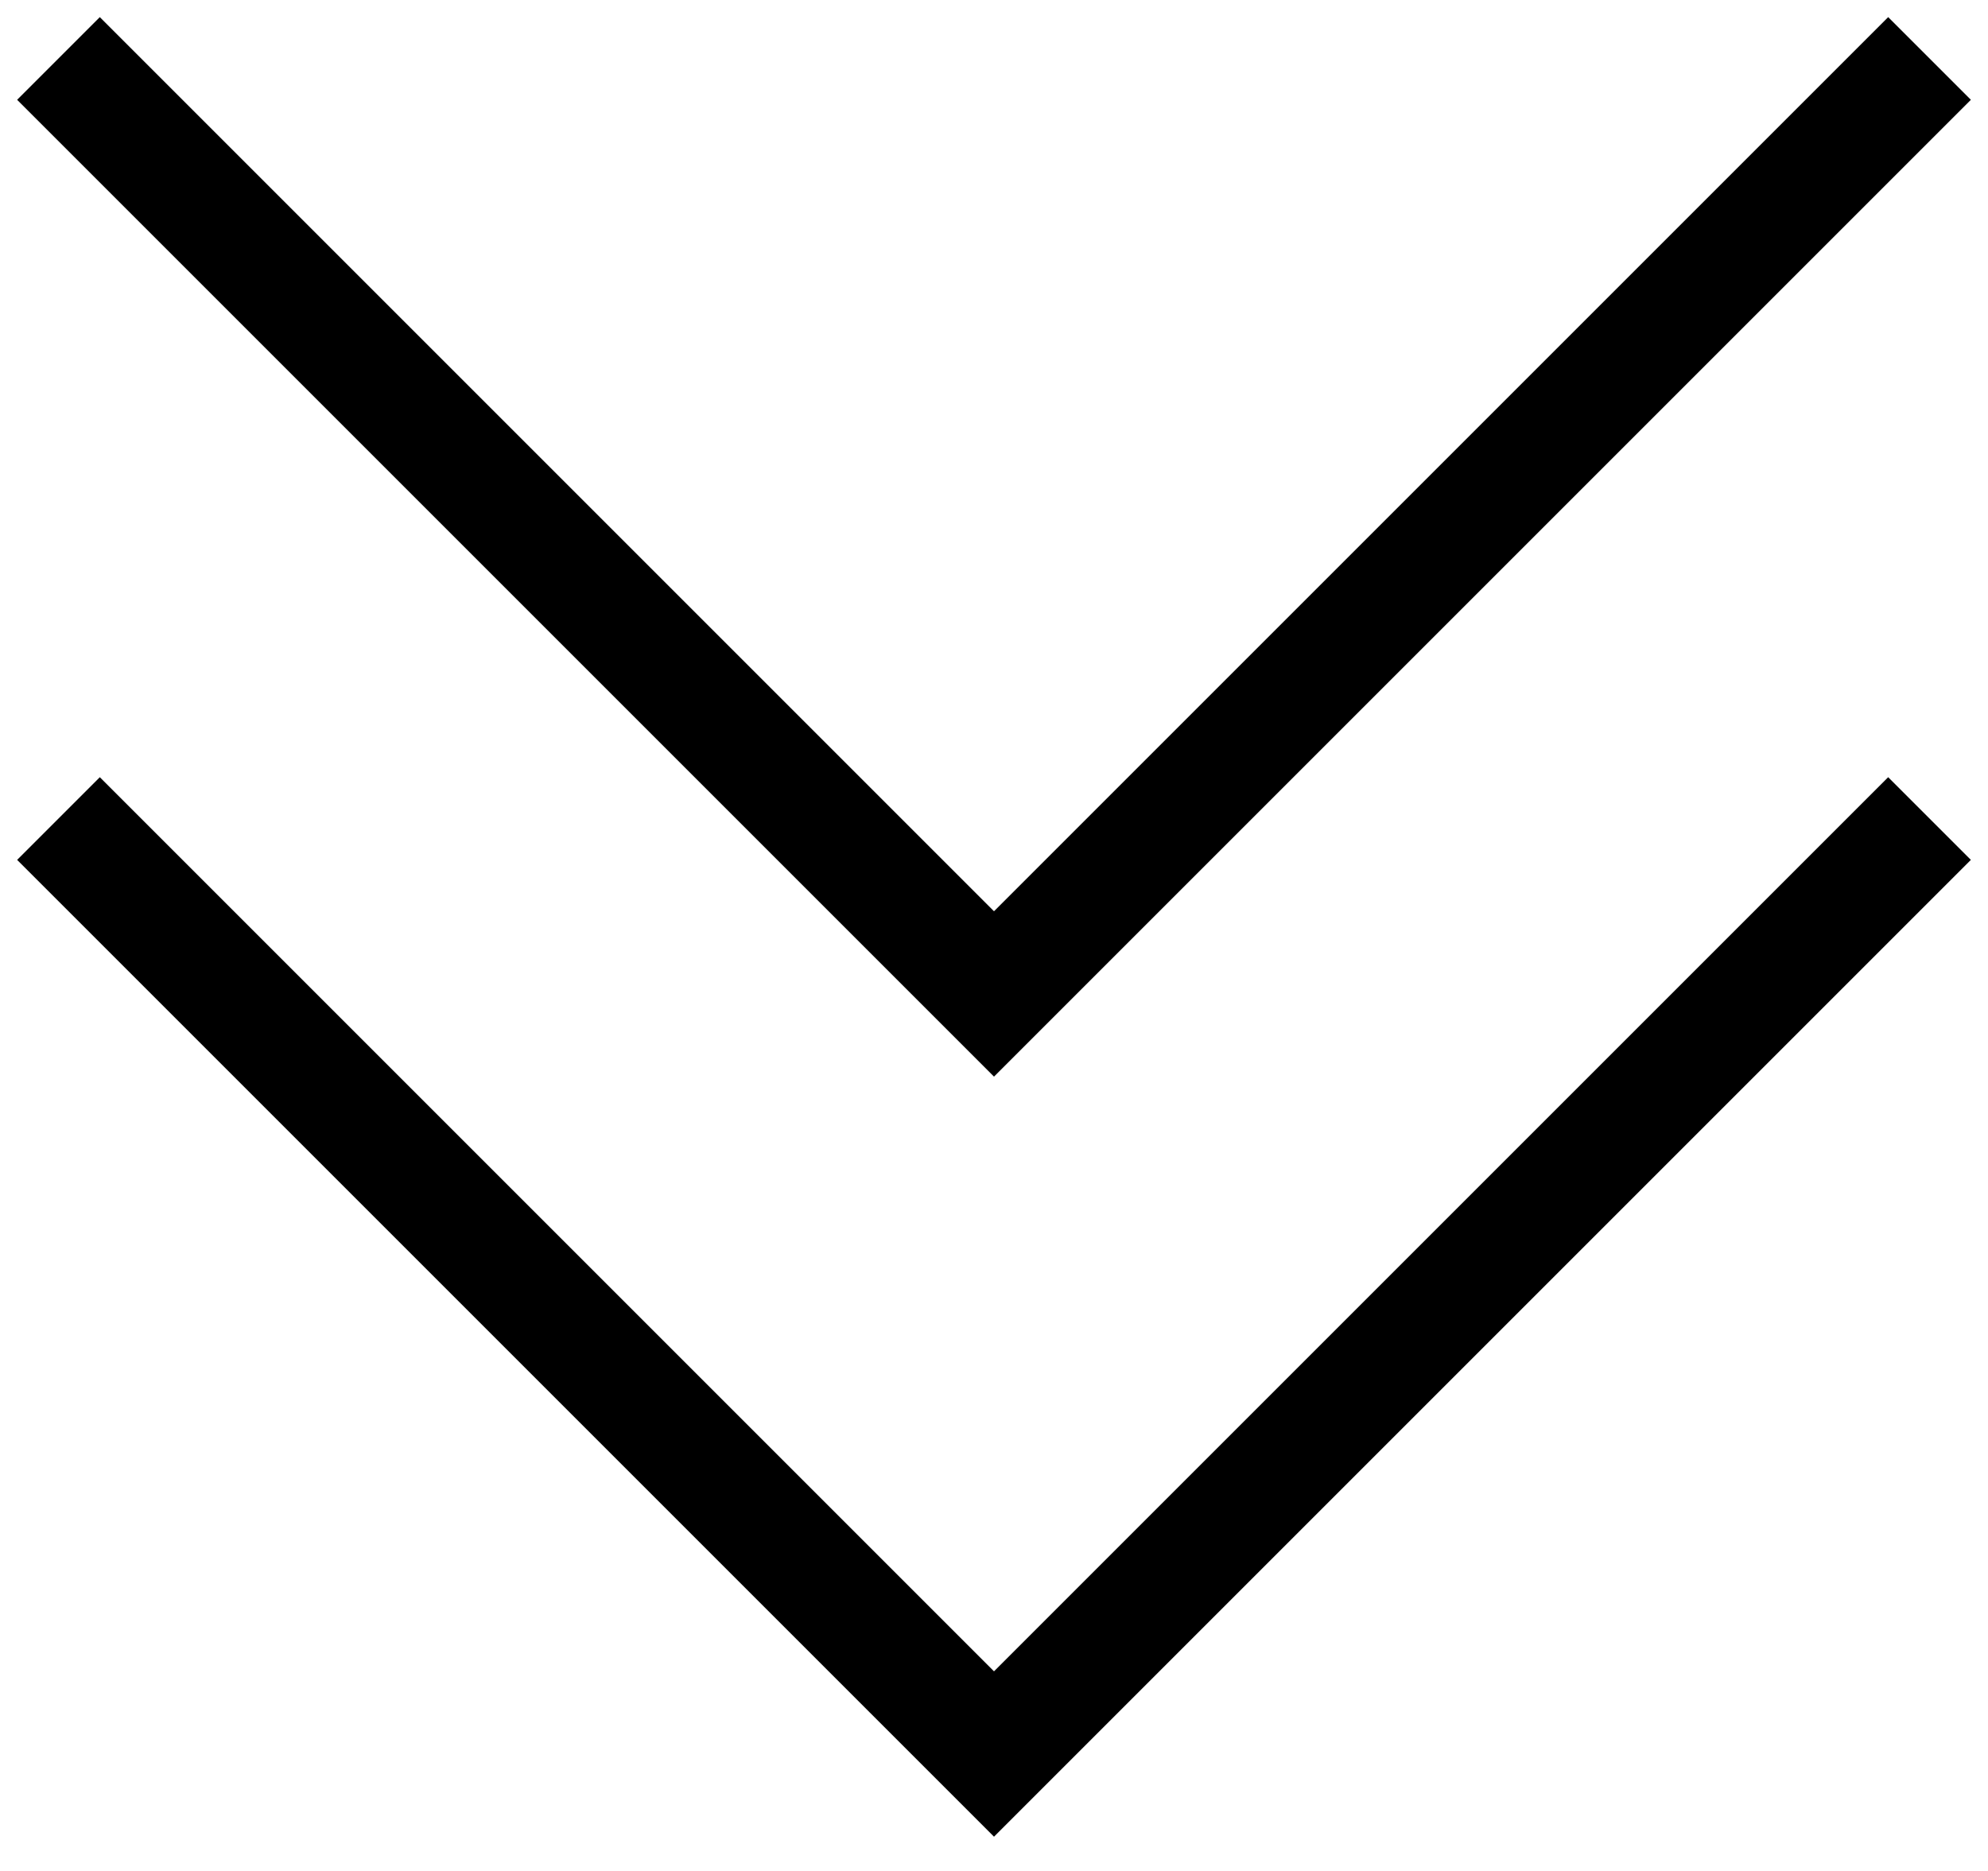 <?xml version="1.0" encoding="UTF-8"?> <svg xmlns="http://www.w3.org/2000/svg" width="34" height="32" viewBox="0 0 34 32" fill="none"> <path d="M33 1L17 17L1 1" stroke="black" stroke-width="2"></path> <path d="M33 14L17 30L1 14" stroke="black" stroke-width="2"></path> </svg> 